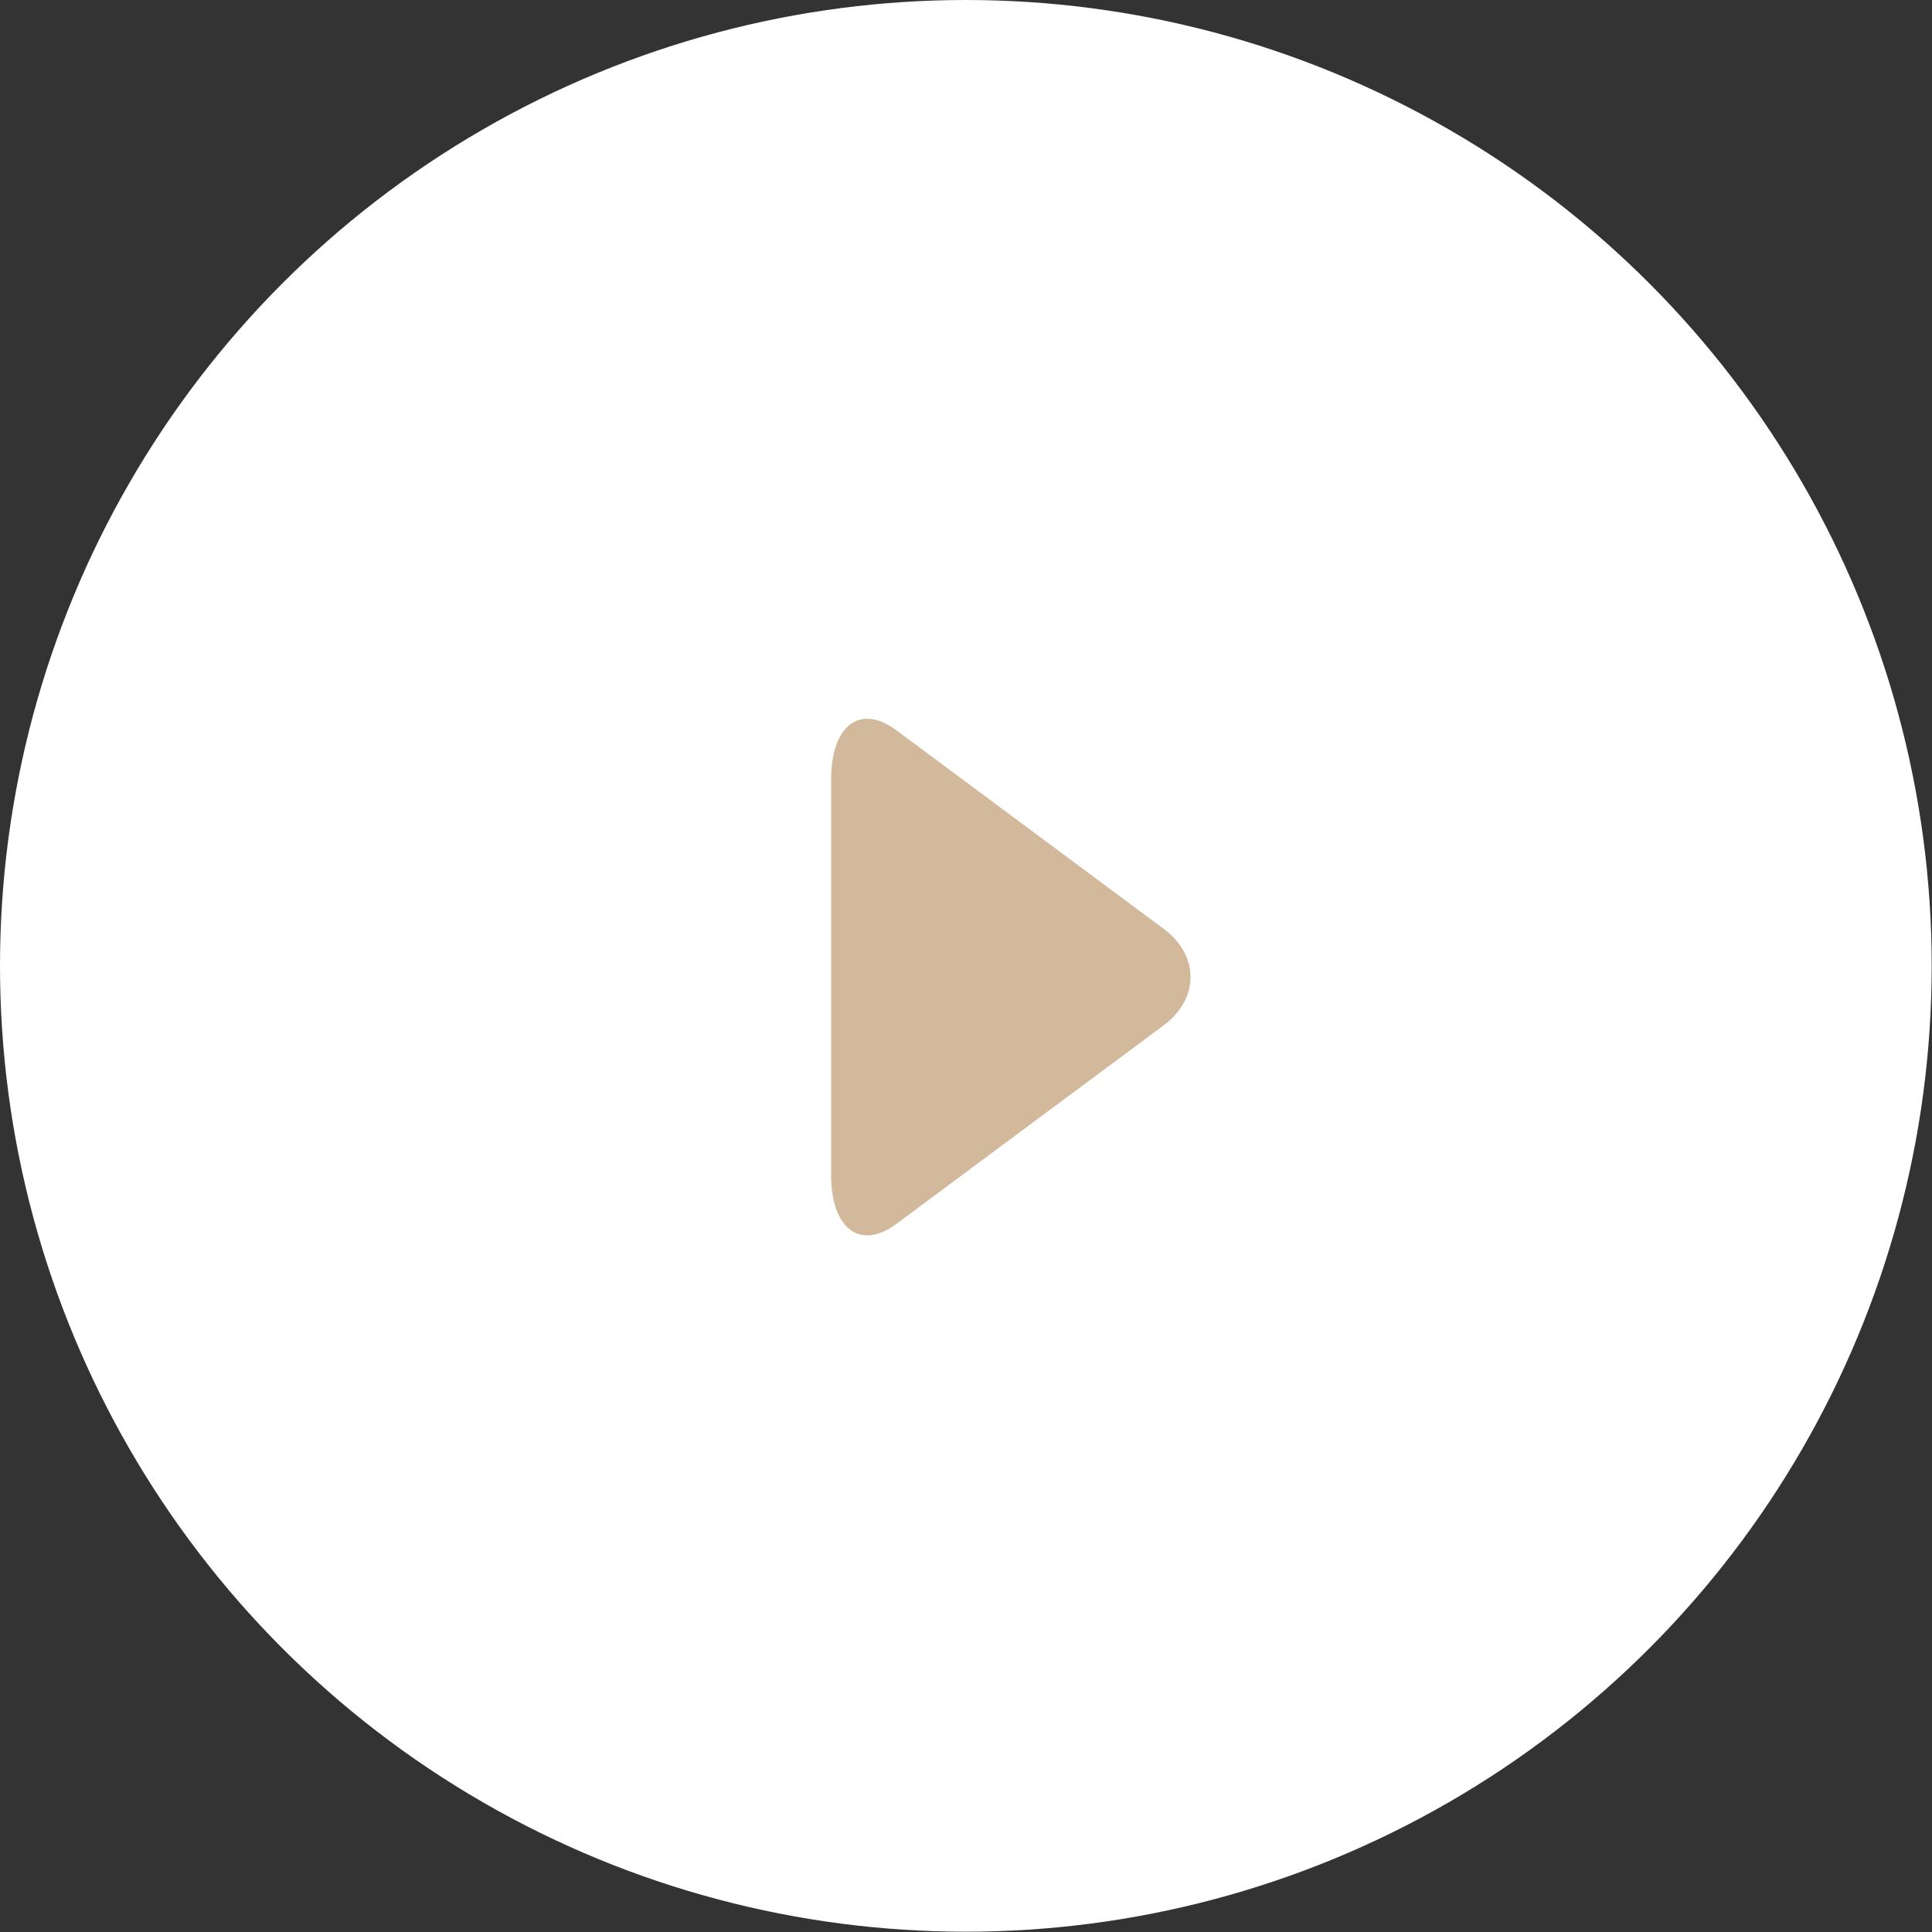 <?xml version="1.0" encoding="UTF-8"?> <svg xmlns="http://www.w3.org/2000/svg" width="77" height="77" viewBox="0 0 77 77" fill="none"><rect x="0" y="0" width="77" height="77" fill="#333333" stroke="none"/> <circle cx="38.494" cy="38.494" r="38.494" fill="white"></circle> <path d="M35.72 29.101C34.287 28.036 33.125 28.908 33.125 31.047V46.834C33.125 48.975 34.287 49.846 35.72 48.783L46.373 40.869C47.807 39.804 47.807 38.078 46.373 37.014L35.72 29.101Z" fill="#D2B99B"></path> </svg> 